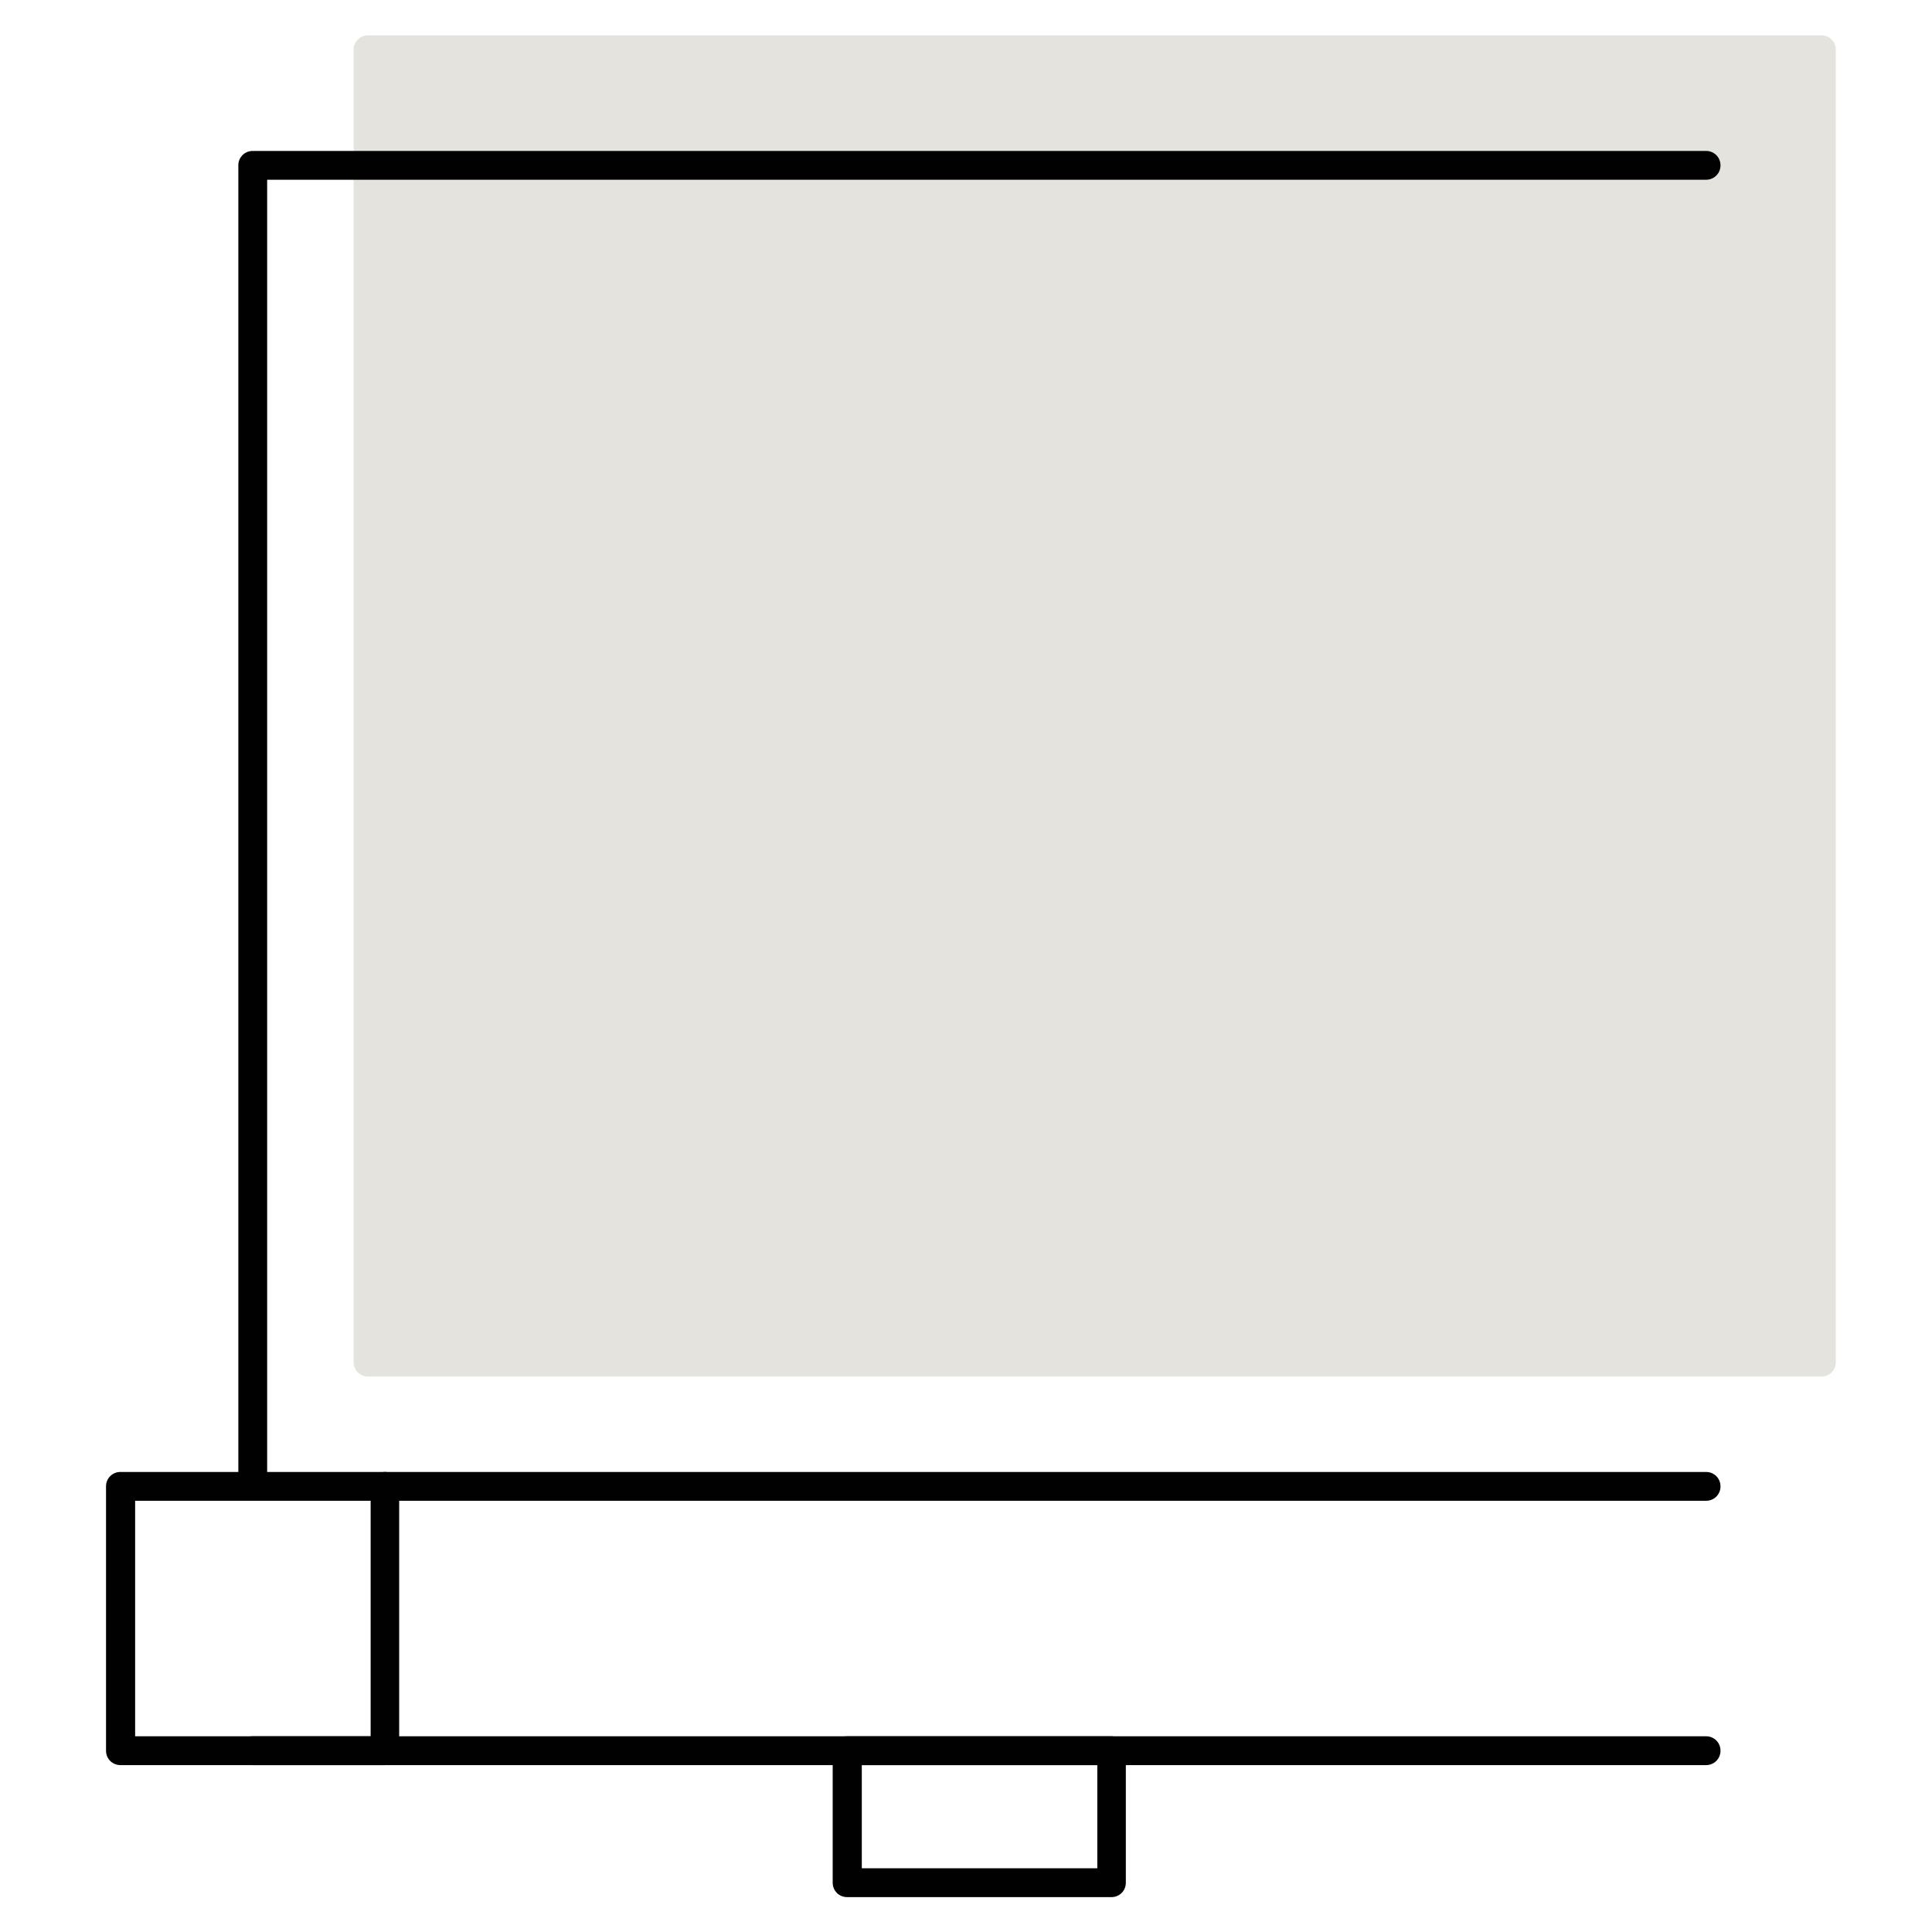 <svg width="164" height="164" viewBox="0 0 164 164" fill="none" xmlns="http://www.w3.org/2000/svg">
<path d="M154.61 4.223H31.242V115.627H154.61V4.223Z" fill="#E5E3DD"/>
<path d="M154.61 116.85H31.242C30.556 116.85 30.018 116.312 30.018 115.627V4.223C30.018 3.538 30.556 3 31.242 3H154.61C155.295 3 155.833 3.538 155.833 4.223V115.627C155.833 116.312 155.295 116.85 154.61 116.85ZM32.465 114.403H153.386V5.447H32.465V114.403Z" fill="#E5E3DD"/>
<path d="M32.661 149.833H10.223C9.538 149.833 9 149.295 9 148.61V126.172C9 125.487 9.538 124.949 10.223 124.949H32.661C33.346 124.949 33.884 125.487 33.884 126.172V148.61C33.884 149.295 33.346 149.833 32.661 149.833ZM11.471 147.386H31.462V127.396H11.471V147.386Z" fill="#010101"/>
<path d="M144.822 127.396H32.685C32 127.396 31.462 126.857 31.462 126.172C31.462 125.487 32 124.949 32.685 124.949H144.822C145.507 124.949 146.046 125.487 146.046 126.172C146.046 126.857 145.507 127.396 144.822 127.396Z" fill="#010101"/>
<path d="M144.822 149.833H21.454C20.769 149.833 20.231 149.295 20.231 148.61C20.231 147.924 20.769 147.386 21.454 147.386H144.822C145.507 147.386 146.046 147.924 146.046 148.61C146.046 149.295 145.507 149.833 144.822 149.833Z" fill="#010101"/>
<path d="M21.454 127.396C20.769 127.396 20.231 126.857 20.231 126.172V14.035C20.231 13.35 20.769 12.812 21.454 12.812H144.822C145.507 12.812 146.046 13.35 146.046 14.035C146.046 14.72 145.507 15.258 144.822 15.258H22.678V126.172C22.678 126.857 22.14 127.396 21.454 127.396Z" fill="#010101"/>
<path d="M94.345 161.039H71.907C71.222 161.039 70.684 160.501 70.684 159.816V148.61C70.684 147.924 71.222 147.386 71.907 147.386H94.345C95.03 147.386 95.568 147.924 95.568 148.61V159.816C95.568 160.501 95.03 161.039 94.345 161.039ZM73.155 158.592H93.146V149.833H73.155V158.592Z" fill="#010101"/>
</svg>
